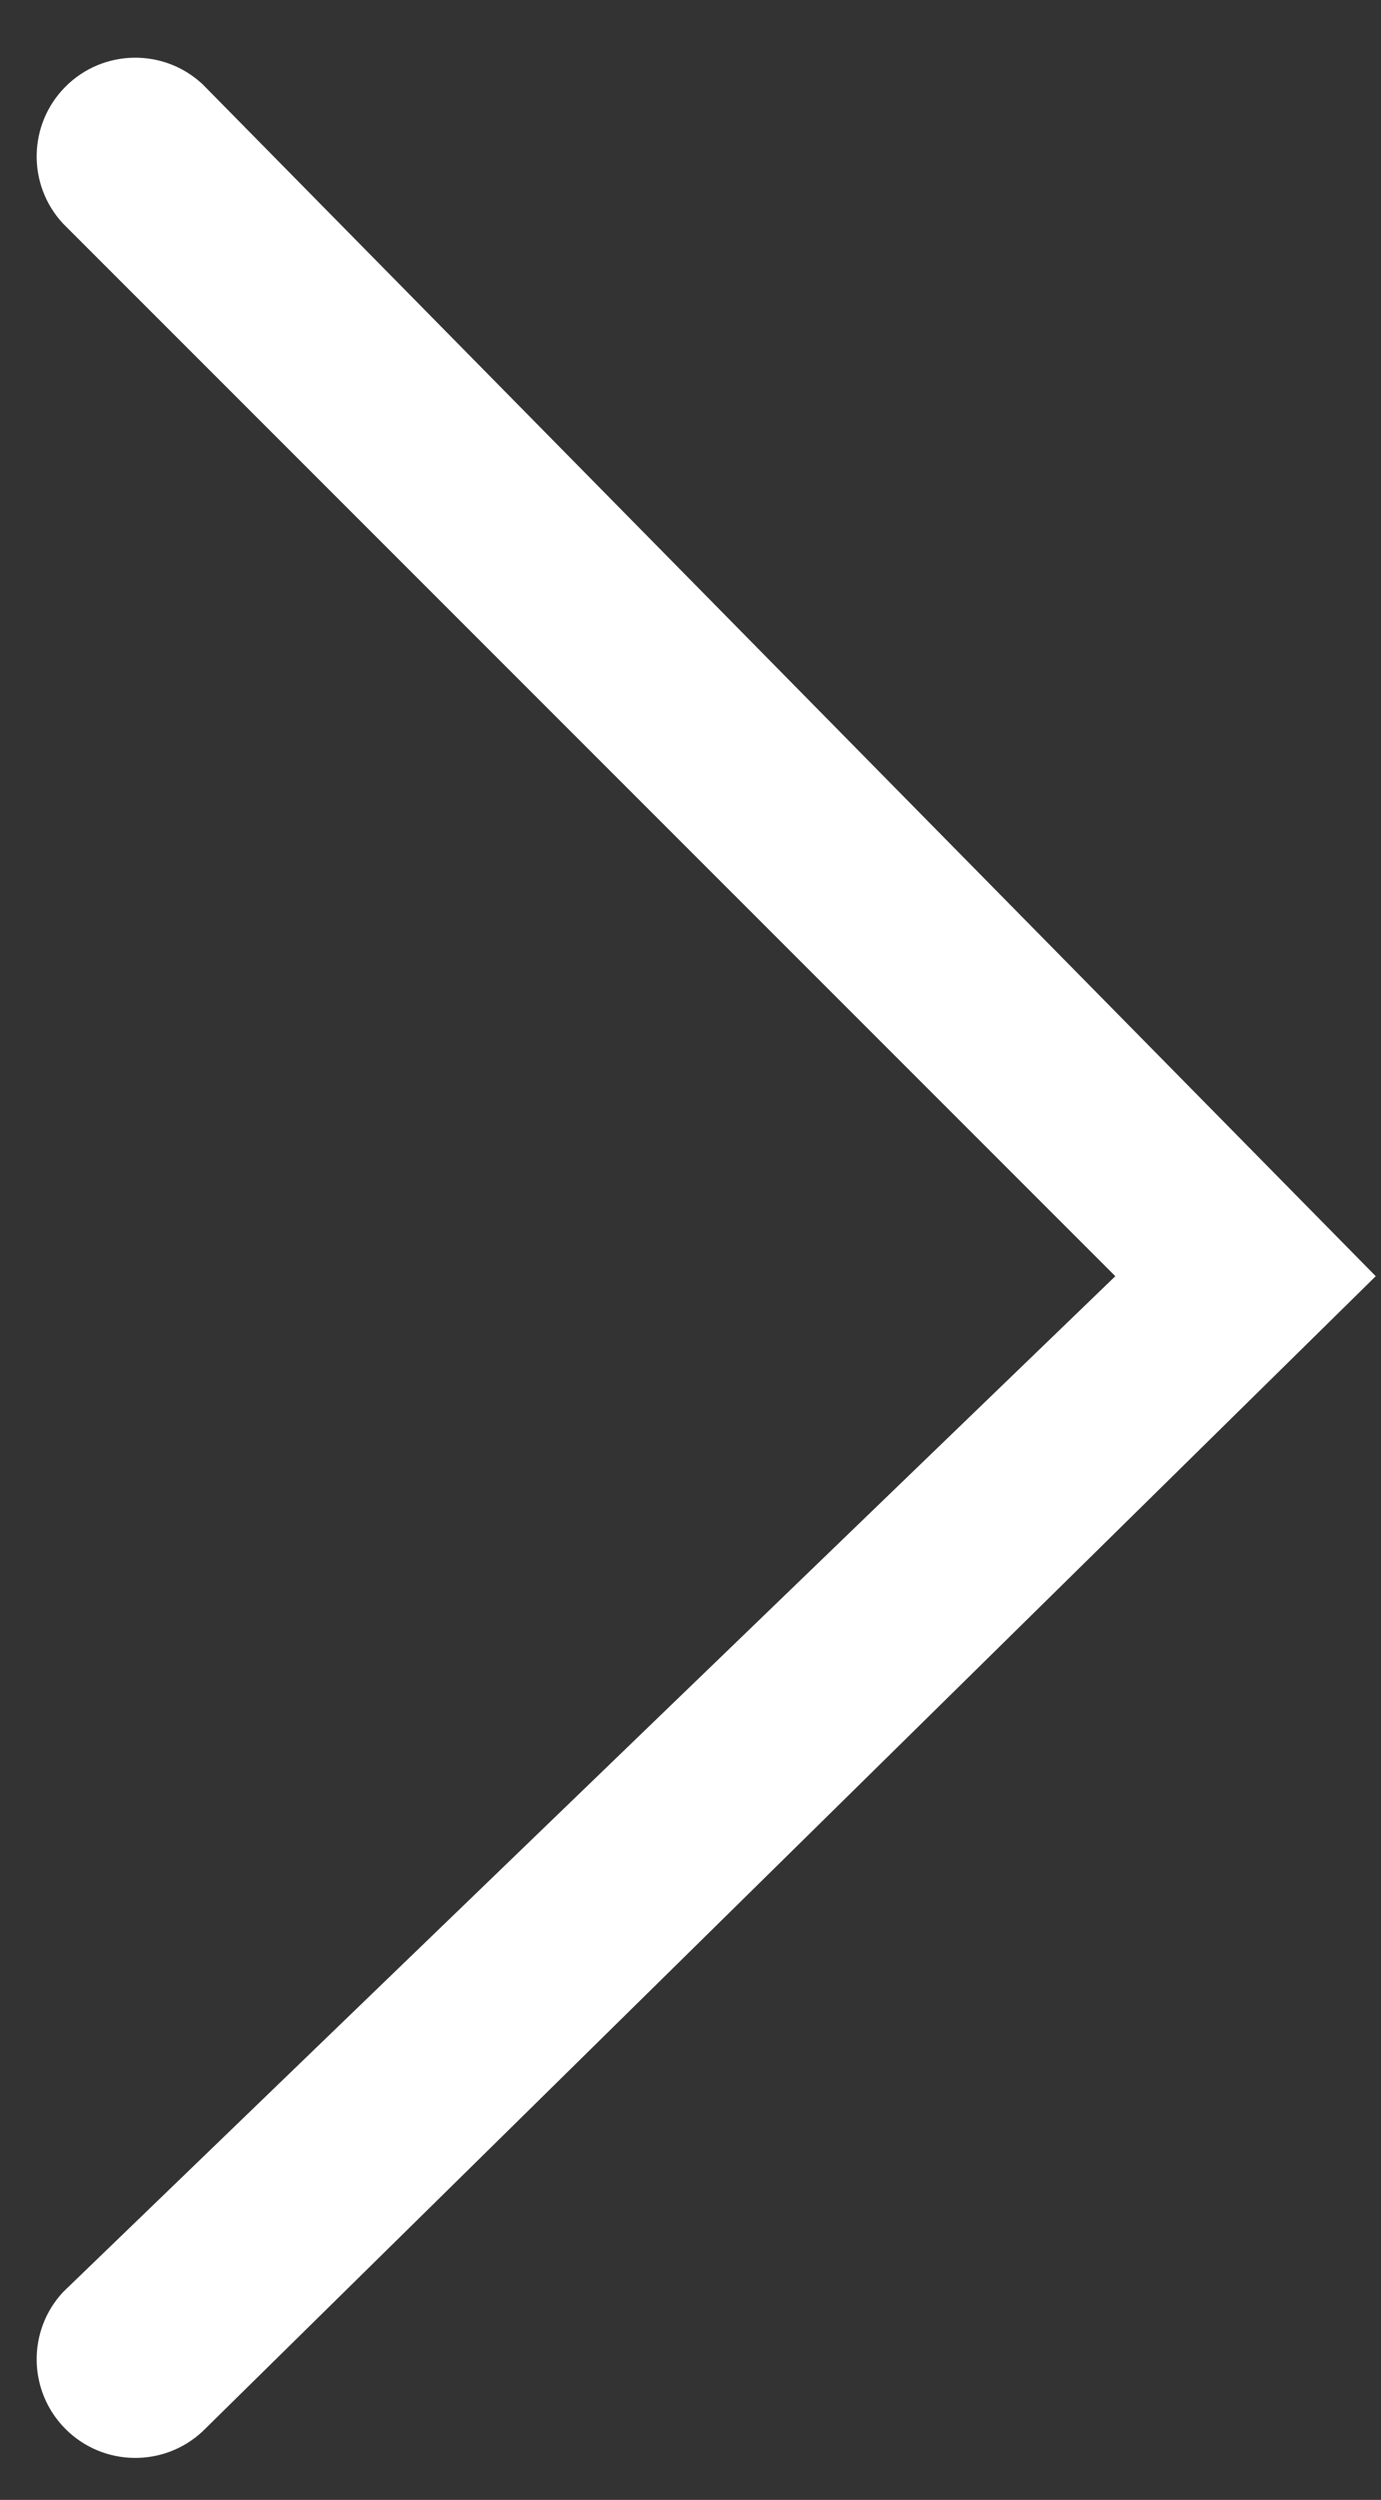 <svg width="21" height="38" viewBox="0 0 21 38" fill="none" xmlns="http://www.w3.org/2000/svg">
<rect x="0" y="0" width="21" height="38" fill="#333333" stroke="none"/>
<path fill-rule="evenodd" clip-rule="evenodd" d="M3.08 1.28C2.489 0.729 1.568 0.745 0.997 1.316C0.426 1.888 0.409 2.809 0.96 3.4L16.96 19.399L0.96 34.84C0.409 35.431 0.426 36.352 0.997 36.923C1.568 37.494 2.489 37.51 3.08 36.959L20.92 19.399L3.08 1.28Z" fill="white"/>
</svg>
